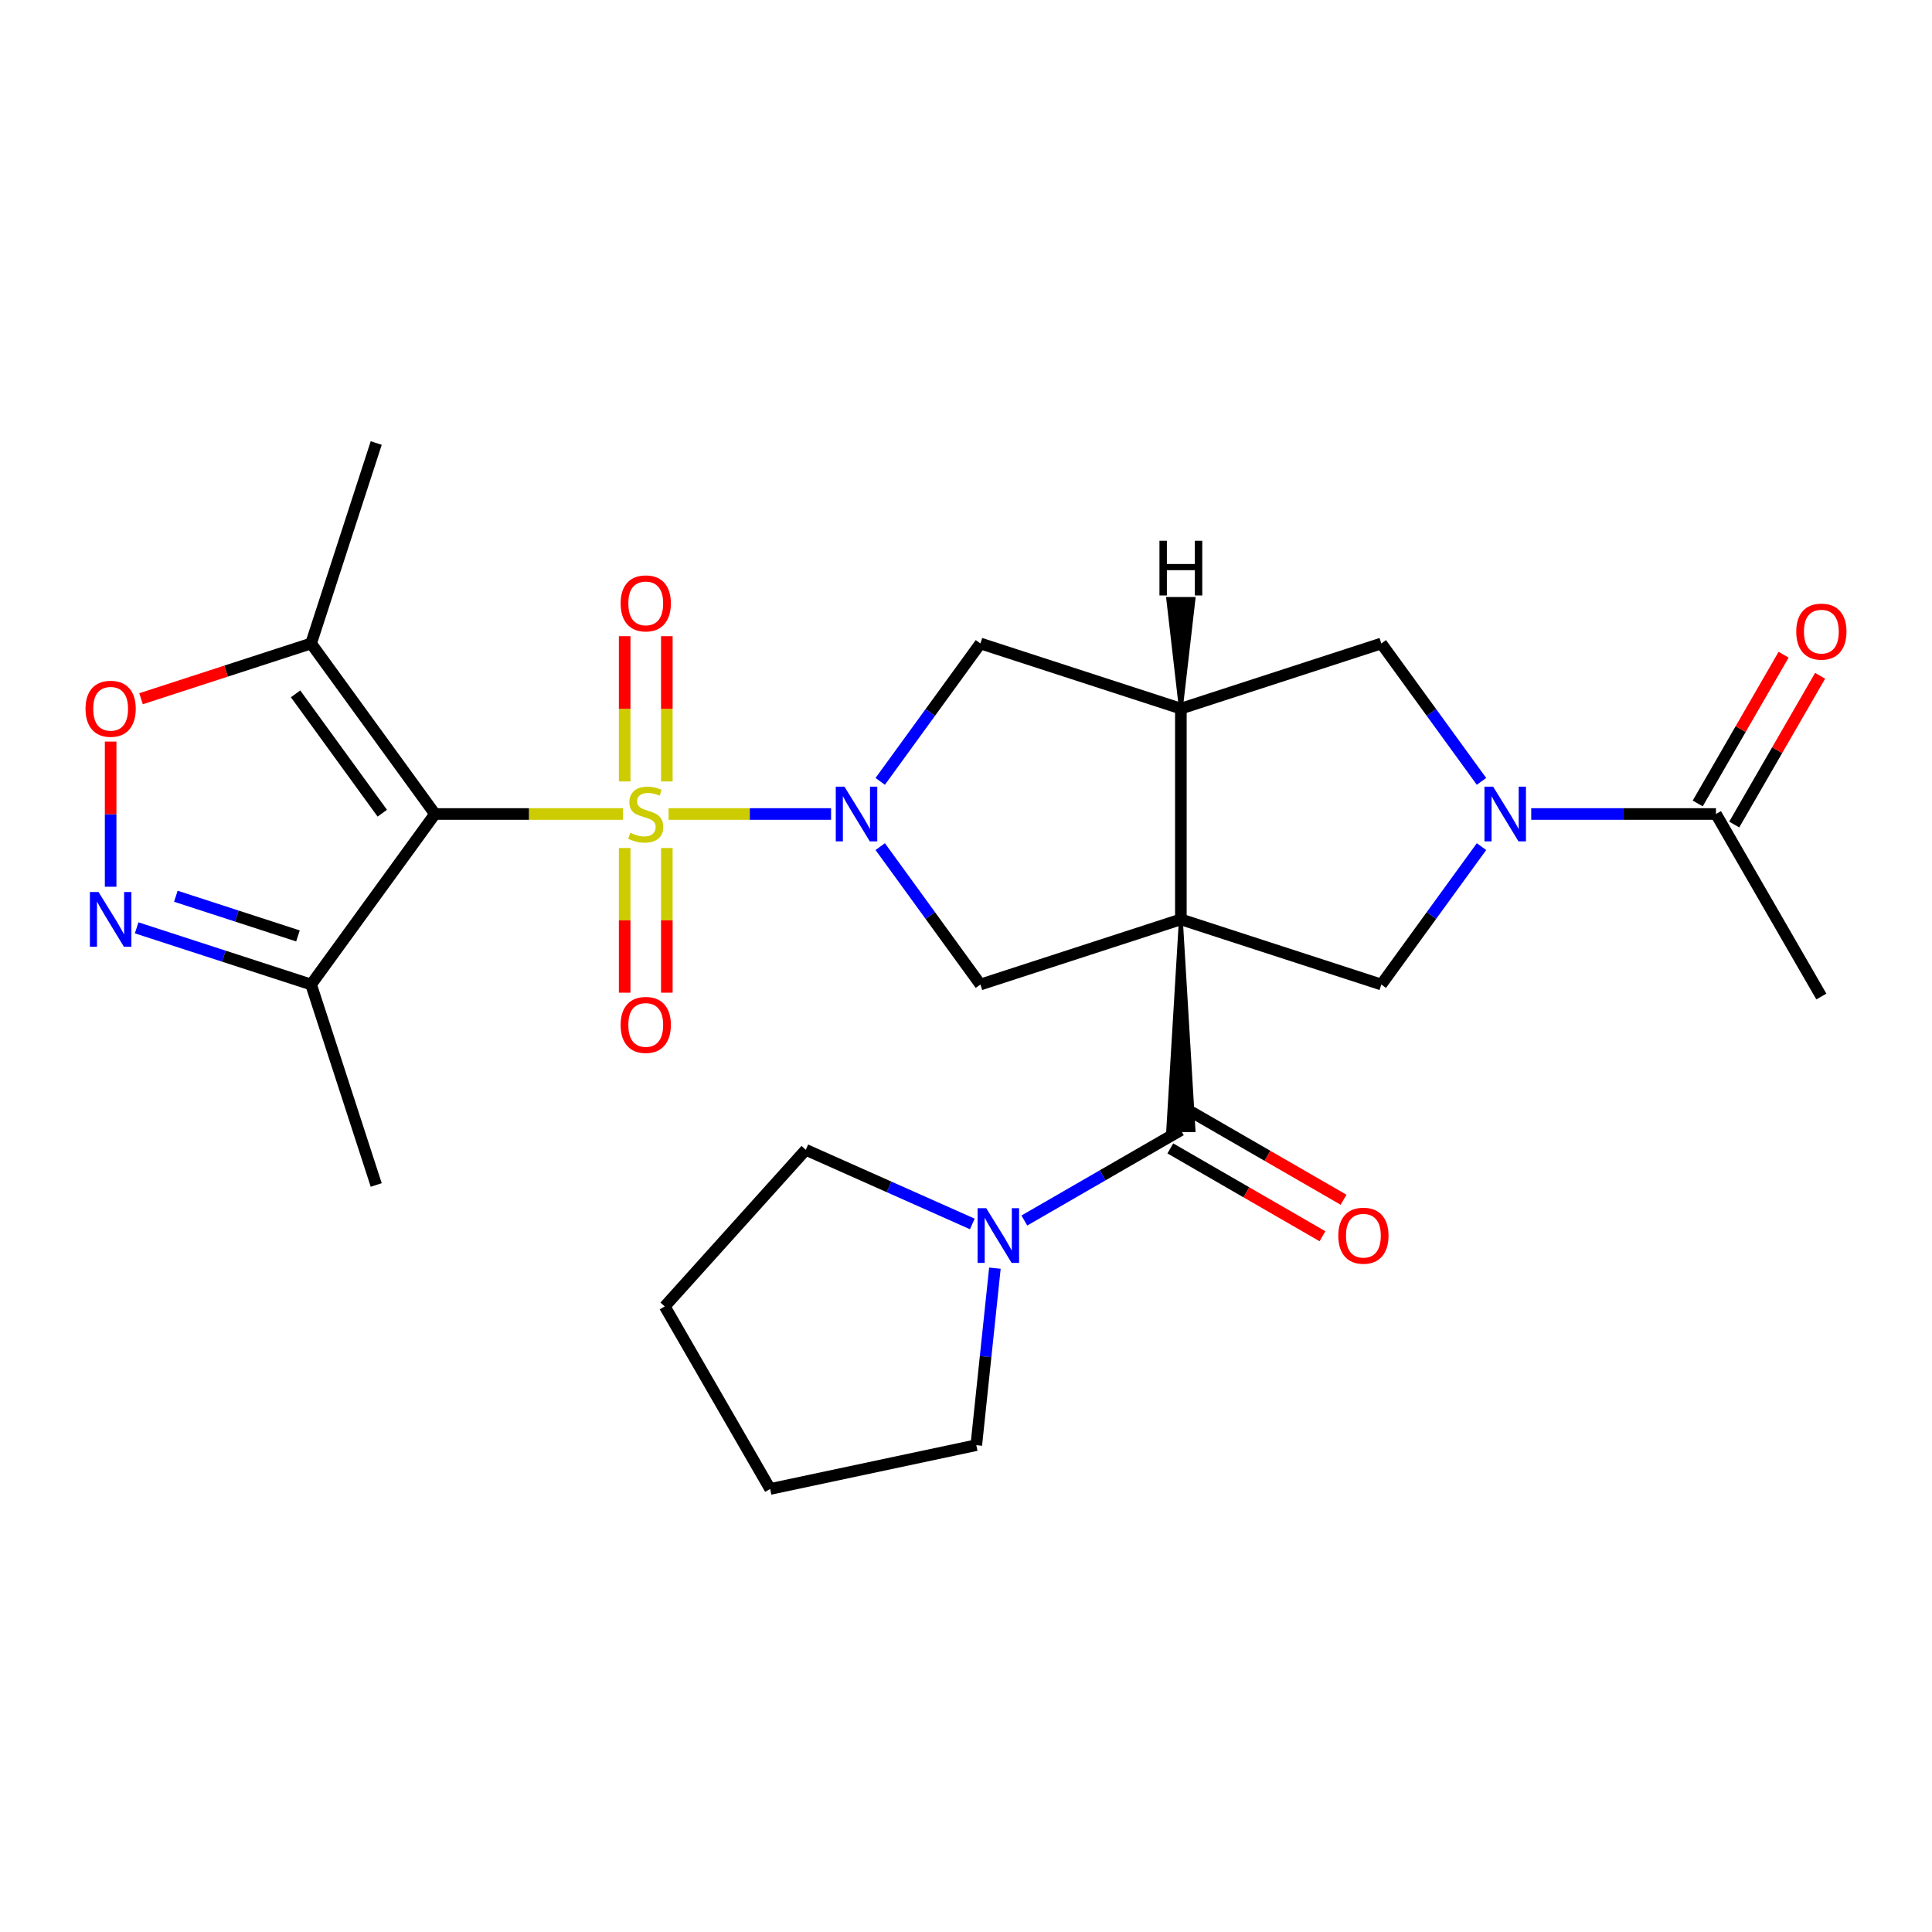 <?xml version='1.0' encoding='iso-8859-1'?>
<svg version='1.1' baseProfile='full'
              xmlns='http://www.w3.org/2000/svg'
                      xmlns:rdkit='http://www.rdkit.org/xml'
                      xmlns:xlink='http://www.w3.org/1999/xlink'
                  xml:space='preserve'
width='1000px' height='1000px' viewBox='0 0 1000 1000'>
<!-- END OF HEADER -->
<rect style='opacity:1.0;fill:#FFFFFF;stroke:none' width='1000' height='1000' x='0' y='0'> </rect>
<path class='bond-1' d='M 322.432,421.323 L 273.788,421.323' style='fill:none;fill-rule:evenodd;stroke:#CCCC00;stroke-width:6px;stroke-linecap:butt;stroke-linejoin:miter;stroke-opacity:1' />
<path class='bond-1' d='M 273.788,421.323 L 225.144,421.323' style='fill:none;fill-rule:evenodd;stroke:#000000;stroke-width:6px;stroke-linecap:butt;stroke-linejoin:miter;stroke-opacity:1' />
<path class='bond-2' d='M 346.047,421.323 L 388.104,421.323' style='fill:none;fill-rule:evenodd;stroke:#CCCC00;stroke-width:6px;stroke-linecap:butt;stroke-linejoin:miter;stroke-opacity:1' />
<path class='bond-2' d='M 388.104,421.323 L 430.162,421.323' style='fill:none;fill-rule:evenodd;stroke:#0000FF;stroke-width:6px;stroke-linecap:butt;stroke-linejoin:miter;stroke-opacity:1' />
<path class='bond-16' d='M 323.33,438.93 L 323.33,476.371' style='fill:none;fill-rule:evenodd;stroke:#CCCC00;stroke-width:6px;stroke-linecap:butt;stroke-linejoin:miter;stroke-opacity:1' />
<path class='bond-16' d='M 323.33,476.371 L 323.33,513.811' style='fill:none;fill-rule:evenodd;stroke:#FF0000;stroke-width:6px;stroke-linecap:butt;stroke-linejoin:miter;stroke-opacity:1' />
<path class='bond-16' d='M 345.149,438.93 L 345.149,476.371' style='fill:none;fill-rule:evenodd;stroke:#CCCC00;stroke-width:6px;stroke-linecap:butt;stroke-linejoin:miter;stroke-opacity:1' />
<path class='bond-16' d='M 345.149,476.371 L 345.149,513.811' style='fill:none;fill-rule:evenodd;stroke:#FF0000;stroke-width:6px;stroke-linecap:butt;stroke-linejoin:miter;stroke-opacity:1' />
<path class='bond-17' d='M 345.149,404.476 L 345.149,366.885' style='fill:none;fill-rule:evenodd;stroke:#CCCC00;stroke-width:6px;stroke-linecap:butt;stroke-linejoin:miter;stroke-opacity:1' />
<path class='bond-17' d='M 345.149,366.885 L 345.149,329.295' style='fill:none;fill-rule:evenodd;stroke:#FF0000;stroke-width:6px;stroke-linecap:butt;stroke-linejoin:miter;stroke-opacity:1' />
<path class='bond-17' d='M 323.33,404.476 L 323.33,366.885' style='fill:none;fill-rule:evenodd;stroke:#CCCC00;stroke-width:6px;stroke-linecap:butt;stroke-linejoin:miter;stroke-opacity:1' />
<path class='bond-17' d='M 323.33,366.885 L 323.33,329.295' style='fill:none;fill-rule:evenodd;stroke:#FF0000;stroke-width:6px;stroke-linecap:butt;stroke-linejoin:miter;stroke-opacity:1' />
<path class='bond-0' d='M 611.213,475.87 L 507.458,509.583' style='fill:none;fill-rule:evenodd;stroke:#000000;stroke-width:6px;stroke-linecap:butt;stroke-linejoin:miter;stroke-opacity:1' />
<path class='bond-3' d='M 611.213,475.87 L 604.668,584.965 L 617.759,584.965 Z' style='fill:#000000;fill-rule:evenodd;fill-opacity:1;stroke:#000000;stroke-width:2px;stroke-linecap:butt;stroke-linejoin:miter;stroke-opacity:1;' />
<path class='bond-7' d='M 611.213,475.87 L 714.969,509.583' style='fill:none;fill-rule:evenodd;stroke:#000000;stroke-width:6px;stroke-linecap:butt;stroke-linejoin:miter;stroke-opacity:1' />
<path class='bond-27' d='M 611.213,475.87 L 611.213,366.776' style='fill:none;fill-rule:evenodd;stroke:#000000;stroke-width:6px;stroke-linecap:butt;stroke-linejoin:miter;stroke-opacity:1' />
<path class='bond-9' d='M 225.144,421.323 L 161.02,333.064' style='fill:none;fill-rule:evenodd;stroke:#000000;stroke-width:6px;stroke-linecap:butt;stroke-linejoin:miter;stroke-opacity:1' />
<path class='bond-9' d='M 197.874,420.909 L 152.987,359.127' style='fill:none;fill-rule:evenodd;stroke:#000000;stroke-width:6px;stroke-linecap:butt;stroke-linejoin:miter;stroke-opacity:1' />
<path class='bond-10' d='M 225.144,421.323 L 161.02,509.583' style='fill:none;fill-rule:evenodd;stroke:#000000;stroke-width:6px;stroke-linecap:butt;stroke-linejoin:miter;stroke-opacity:1' />
<path class='bond-6' d='M 455.603,438.21 L 481.531,473.896' style='fill:none;fill-rule:evenodd;stroke:#0000FF;stroke-width:6px;stroke-linecap:butt;stroke-linejoin:miter;stroke-opacity:1' />
<path class='bond-6' d='M 481.531,473.896 L 507.458,509.583' style='fill:none;fill-rule:evenodd;stroke:#000000;stroke-width:6px;stroke-linecap:butt;stroke-linejoin:miter;stroke-opacity:1' />
<path class='bond-12' d='M 455.603,404.436 L 481.531,368.75' style='fill:none;fill-rule:evenodd;stroke:#0000FF;stroke-width:6px;stroke-linecap:butt;stroke-linejoin:miter;stroke-opacity:1' />
<path class='bond-12' d='M 481.531,368.75 L 507.458,333.064' style='fill:none;fill-rule:evenodd;stroke:#000000;stroke-width:6px;stroke-linecap:butt;stroke-linejoin:miter;stroke-opacity:1' />
<path class='bond-13' d='M 611.213,584.965 L 570.708,608.351' style='fill:none;fill-rule:evenodd;stroke:#000000;stroke-width:6px;stroke-linecap:butt;stroke-linejoin:miter;stroke-opacity:1' />
<path class='bond-13' d='M 570.708,608.351 L 530.202,631.737' style='fill:none;fill-rule:evenodd;stroke:#0000FF;stroke-width:6px;stroke-linecap:butt;stroke-linejoin:miter;stroke-opacity:1' />
<path class='bond-18' d='M 605.759,594.413 L 645.134,617.147' style='fill:none;fill-rule:evenodd;stroke:#000000;stroke-width:6px;stroke-linecap:butt;stroke-linejoin:miter;stroke-opacity:1' />
<path class='bond-18' d='M 645.134,617.147 L 684.51,639.88' style='fill:none;fill-rule:evenodd;stroke:#FF0000;stroke-width:6px;stroke-linecap:butt;stroke-linejoin:miter;stroke-opacity:1' />
<path class='bond-18' d='M 616.668,575.517 L 656.044,598.251' style='fill:none;fill-rule:evenodd;stroke:#000000;stroke-width:6px;stroke-linecap:butt;stroke-linejoin:miter;stroke-opacity:1' />
<path class='bond-18' d='M 656.044,598.251 L 695.42,620.984' style='fill:none;fill-rule:evenodd;stroke:#FF0000;stroke-width:6px;stroke-linecap:butt;stroke-linejoin:miter;stroke-opacity:1' />
<path class='bond-4' d='M 611.213,366.776 L 507.458,333.064' style='fill:none;fill-rule:evenodd;stroke:#000000;stroke-width:6px;stroke-linecap:butt;stroke-linejoin:miter;stroke-opacity:1' />
<path class='bond-14' d='M 611.213,366.776 L 714.969,333.064' style='fill:none;fill-rule:evenodd;stroke:#000000;stroke-width:6px;stroke-linecap:butt;stroke-linejoin:miter;stroke-opacity:1' />
<path class='bond-31' d='M 611.213,366.776 L 617.759,310.024 L 604.668,310.024 Z' style='fill:#000000;fill-rule:evenodd;fill-opacity:1;stroke:#000000;stroke-width:2px;stroke-linecap:butt;stroke-linejoin:miter;stroke-opacity:1;' />
<path class='bond-5' d='M 766.824,404.436 L 740.896,368.75' style='fill:none;fill-rule:evenodd;stroke:#0000FF;stroke-width:6px;stroke-linecap:butt;stroke-linejoin:miter;stroke-opacity:1' />
<path class='bond-5' d='M 740.896,368.75 L 714.969,333.064' style='fill:none;fill-rule:evenodd;stroke:#000000;stroke-width:6px;stroke-linecap:butt;stroke-linejoin:miter;stroke-opacity:1' />
<path class='bond-15' d='M 792.56,421.323 L 840.374,421.323' style='fill:none;fill-rule:evenodd;stroke:#0000FF;stroke-width:6px;stroke-linecap:butt;stroke-linejoin:miter;stroke-opacity:1' />
<path class='bond-15' d='M 840.374,421.323 L 888.188,421.323' style='fill:none;fill-rule:evenodd;stroke:#000000;stroke-width:6px;stroke-linecap:butt;stroke-linejoin:miter;stroke-opacity:1' />
<path class='bond-29' d='M 766.824,438.21 L 740.896,473.896' style='fill:none;fill-rule:evenodd;stroke:#0000FF;stroke-width:6px;stroke-linecap:butt;stroke-linejoin:miter;stroke-opacity:1' />
<path class='bond-29' d='M 740.896,473.896 L 714.969,509.583' style='fill:none;fill-rule:evenodd;stroke:#000000;stroke-width:6px;stroke-linecap:butt;stroke-linejoin:miter;stroke-opacity:1' />
<path class='bond-8' d='M 70.732,480.246 L 115.876,494.914' style='fill:none;fill-rule:evenodd;stroke:#0000FF;stroke-width:6px;stroke-linecap:butt;stroke-linejoin:miter;stroke-opacity:1' />
<path class='bond-8' d='M 115.876,494.914 L 161.02,509.583' style='fill:none;fill-rule:evenodd;stroke:#000000;stroke-width:6px;stroke-linecap:butt;stroke-linejoin:miter;stroke-opacity:1' />
<path class='bond-8' d='M 91.018,463.896 L 122.619,474.163' style='fill:none;fill-rule:evenodd;stroke:#0000FF;stroke-width:6px;stroke-linecap:butt;stroke-linejoin:miter;stroke-opacity:1' />
<path class='bond-8' d='M 122.619,474.163 L 154.219,484.431' style='fill:none;fill-rule:evenodd;stroke:#000000;stroke-width:6px;stroke-linecap:butt;stroke-linejoin:miter;stroke-opacity:1' />
<path class='bond-28' d='M 57.265,458.983 L 57.265,421.412' style='fill:none;fill-rule:evenodd;stroke:#0000FF;stroke-width:6px;stroke-linecap:butt;stroke-linejoin:miter;stroke-opacity:1' />
<path class='bond-28' d='M 57.265,421.412 L 57.265,383.841' style='fill:none;fill-rule:evenodd;stroke:#FF0000;stroke-width:6px;stroke-linecap:butt;stroke-linejoin:miter;stroke-opacity:1' />
<path class='bond-11' d='M 161.02,333.064 L 117.006,347.365' style='fill:none;fill-rule:evenodd;stroke:#000000;stroke-width:6px;stroke-linecap:butt;stroke-linejoin:miter;stroke-opacity:1' />
<path class='bond-11' d='M 117.006,347.365 L 72.992,361.666' style='fill:none;fill-rule:evenodd;stroke:#FF0000;stroke-width:6px;stroke-linecap:butt;stroke-linejoin:miter;stroke-opacity:1' />
<path class='bond-20' d='M 161.02,333.064 L 194.732,229.308' style='fill:none;fill-rule:evenodd;stroke:#000000;stroke-width:6px;stroke-linecap:butt;stroke-linejoin:miter;stroke-opacity:1' />
<path class='bond-23' d='M 161.02,509.583 L 194.732,613.338' style='fill:none;fill-rule:evenodd;stroke:#000000;stroke-width:6px;stroke-linecap:butt;stroke-linejoin:miter;stroke-opacity:1' />
<path class='bond-21' d='M 514.96,656.4 L 510.145,702.205' style='fill:none;fill-rule:evenodd;stroke:#0000FF;stroke-width:6px;stroke-linecap:butt;stroke-linejoin:miter;stroke-opacity:1' />
<path class='bond-21' d='M 510.145,702.205 L 505.331,748.01' style='fill:none;fill-rule:evenodd;stroke:#000000;stroke-width:6px;stroke-linecap:butt;stroke-linejoin:miter;stroke-opacity:1' />
<path class='bond-22' d='M 503.267,633.516 L 460.169,614.328' style='fill:none;fill-rule:evenodd;stroke:#0000FF;stroke-width:6px;stroke-linecap:butt;stroke-linejoin:miter;stroke-opacity:1' />
<path class='bond-22' d='M 460.169,614.328 L 417.072,595.14' style='fill:none;fill-rule:evenodd;stroke:#000000;stroke-width:6px;stroke-linecap:butt;stroke-linejoin:miter;stroke-opacity:1' />
<path class='bond-19' d='M 897.636,426.778 L 919.861,388.282' style='fill:none;fill-rule:evenodd;stroke:#000000;stroke-width:6px;stroke-linecap:butt;stroke-linejoin:miter;stroke-opacity:1' />
<path class='bond-19' d='M 919.861,388.282 L 942.087,349.786' style='fill:none;fill-rule:evenodd;stroke:#FF0000;stroke-width:6px;stroke-linecap:butt;stroke-linejoin:miter;stroke-opacity:1' />
<path class='bond-19' d='M 878.74,415.868 L 900.965,377.373' style='fill:none;fill-rule:evenodd;stroke:#000000;stroke-width:6px;stroke-linecap:butt;stroke-linejoin:miter;stroke-opacity:1' />
<path class='bond-19' d='M 900.965,377.373 L 923.191,338.877' style='fill:none;fill-rule:evenodd;stroke:#FF0000;stroke-width:6px;stroke-linecap:butt;stroke-linejoin:miter;stroke-opacity:1' />
<path class='bond-24' d='M 888.188,421.323 L 942.735,515.802' style='fill:none;fill-rule:evenodd;stroke:#000000;stroke-width:6px;stroke-linecap:butt;stroke-linejoin:miter;stroke-opacity:1' />
<path class='bond-26' d='M 505.331,748.01 L 398.62,770.692' style='fill:none;fill-rule:evenodd;stroke:#000000;stroke-width:6px;stroke-linecap:butt;stroke-linejoin:miter;stroke-opacity:1' />
<path class='bond-25' d='M 417.072,595.14 L 344.073,676.213' style='fill:none;fill-rule:evenodd;stroke:#000000;stroke-width:6px;stroke-linecap:butt;stroke-linejoin:miter;stroke-opacity:1' />
<path class='bond-30' d='M 344.073,676.213 L 398.62,770.692' style='fill:none;fill-rule:evenodd;stroke:#000000;stroke-width:6px;stroke-linecap:butt;stroke-linejoin:miter;stroke-opacity:1' />
<path  class='atom-0' d='M 326.239 431.043
Q 326.559 431.163, 327.879 431.723
Q 329.199 432.283, 330.639 432.643
Q 332.119 432.963, 333.559 432.963
Q 336.239 432.963, 337.799 431.683
Q 339.359 430.363, 339.359 428.083
Q 339.359 426.523, 338.559 425.563
Q 337.799 424.603, 336.599 424.083
Q 335.399 423.563, 333.399 422.963
Q 330.879 422.203, 329.359 421.483
Q 327.879 420.763, 326.799 419.243
Q 325.759 417.723, 325.759 415.163
Q 325.759 411.603, 328.159 409.403
Q 330.599 407.203, 335.399 407.203
Q 338.679 407.203, 342.399 408.763
L 341.479 411.843
Q 338.079 410.443, 335.519 410.443
Q 332.759 410.443, 331.239 411.603
Q 329.719 412.723, 329.759 414.683
Q 329.759 416.203, 330.519 417.123
Q 331.319 418.043, 332.439 418.563
Q 333.599 419.083, 335.519 419.683
Q 338.079 420.483, 339.599 421.283
Q 341.119 422.083, 342.199 423.723
Q 343.319 425.323, 343.319 428.083
Q 343.319 432.003, 340.679 434.123
Q 338.079 436.203, 333.719 436.203
Q 331.199 436.203, 329.279 435.643
Q 327.399 435.123, 325.159 434.203
L 326.239 431.043
' fill='#CCCC00'/>
<path  class='atom-3' d='M 437.074 407.163
L 446.354 422.163
Q 447.274 423.643, 448.754 426.323
Q 450.234 429.003, 450.314 429.163
L 450.314 407.163
L 454.074 407.163
L 454.074 435.483
L 450.194 435.483
L 440.234 419.083
Q 439.074 417.163, 437.834 414.963
Q 436.634 412.763, 436.274 412.083
L 436.274 435.483
L 432.594 435.483
L 432.594 407.163
L 437.074 407.163
' fill='#0000FF'/>
<path  class='atom-6' d='M 772.833 407.163
L 782.113 422.163
Q 783.033 423.643, 784.513 426.323
Q 785.993 429.003, 786.073 429.163
L 786.073 407.163
L 789.833 407.163
L 789.833 435.483
L 785.953 435.483
L 775.993 419.083
Q 774.833 417.163, 773.593 414.963
Q 772.393 412.763, 772.033 412.083
L 772.033 435.483
L 768.353 435.483
L 768.353 407.163
L 772.833 407.163
' fill='#0000FF'/>
<path  class='atom-9' d='M 51.005 461.71
L 60.285 476.71
Q 61.205 478.19, 62.685 480.87
Q 64.165 483.55, 64.245 483.71
L 64.245 461.71
L 68.005 461.71
L 68.005 490.03
L 64.125 490.03
L 54.165 473.63
Q 53.005 471.71, 51.765 469.51
Q 50.565 467.31, 50.205 466.63
L 50.205 490.03
L 46.525 490.03
L 46.525 461.71
L 51.005 461.71
' fill='#0000FF'/>
<path  class='atom-12' d='M 44.265 366.856
Q 44.265 360.056, 47.625 356.256
Q 50.985 352.456, 57.265 352.456
Q 63.545 352.456, 66.905 356.256
Q 70.265 360.056, 70.265 366.856
Q 70.265 373.736, 66.865 377.656
Q 63.465 381.536, 57.265 381.536
Q 51.025 381.536, 47.625 377.656
Q 44.265 373.776, 44.265 366.856
M 57.265 378.336
Q 61.585 378.336, 63.905 375.456
Q 66.265 372.536, 66.265 366.856
Q 66.265 361.296, 63.905 358.496
Q 61.585 355.656, 57.265 355.656
Q 52.945 355.656, 50.585 358.456
Q 48.265 361.256, 48.265 366.856
Q 48.265 372.576, 50.585 375.456
Q 52.945 378.336, 57.265 378.336
' fill='#FF0000'/>
<path  class='atom-14' d='M 510.475 625.353
L 519.755 640.353
Q 520.675 641.833, 522.155 644.513
Q 523.635 647.193, 523.715 647.353
L 523.715 625.353
L 527.475 625.353
L 527.475 653.673
L 523.595 653.673
L 513.635 637.273
Q 512.475 635.353, 511.235 633.153
Q 510.035 630.953, 509.675 630.273
L 509.675 653.673
L 505.995 653.673
L 505.995 625.353
L 510.475 625.353
' fill='#0000FF'/>
<path  class='atom-17' d='M 321.239 530.498
Q 321.239 523.698, 324.599 519.898
Q 327.959 516.098, 334.239 516.098
Q 340.519 516.098, 343.879 519.898
Q 347.239 523.698, 347.239 530.498
Q 347.239 537.378, 343.839 541.298
Q 340.439 545.178, 334.239 545.178
Q 327.999 545.178, 324.599 541.298
Q 321.239 537.418, 321.239 530.498
M 334.239 541.978
Q 338.559 541.978, 340.879 539.098
Q 343.239 536.178, 343.239 530.498
Q 343.239 524.938, 340.879 522.138
Q 338.559 519.298, 334.239 519.298
Q 329.919 519.298, 327.559 522.098
Q 325.239 524.898, 325.239 530.498
Q 325.239 536.218, 327.559 539.098
Q 329.919 541.978, 334.239 541.978
' fill='#FF0000'/>
<path  class='atom-18' d='M 321.239 312.308
Q 321.239 305.508, 324.599 301.708
Q 327.959 297.908, 334.239 297.908
Q 340.519 297.908, 343.879 301.708
Q 347.239 305.508, 347.239 312.308
Q 347.239 319.188, 343.839 323.108
Q 340.439 326.988, 334.239 326.988
Q 327.999 326.988, 324.599 323.108
Q 321.239 319.228, 321.239 312.308
M 334.239 323.788
Q 338.559 323.788, 340.879 320.908
Q 343.239 317.988, 343.239 312.308
Q 343.239 306.748, 340.879 303.948
Q 338.559 301.108, 334.239 301.108
Q 329.919 301.108, 327.559 303.908
Q 325.239 306.708, 325.239 312.308
Q 325.239 318.028, 327.559 320.908
Q 329.919 323.788, 334.239 323.788
' fill='#FF0000'/>
<path  class='atom-19' d='M 692.692 639.593
Q 692.692 632.793, 696.052 628.993
Q 699.412 625.193, 705.692 625.193
Q 711.972 625.193, 715.332 628.993
Q 718.692 632.793, 718.692 639.593
Q 718.692 646.473, 715.292 650.393
Q 711.892 654.273, 705.692 654.273
Q 699.452 654.273, 696.052 650.393
Q 692.692 646.513, 692.692 639.593
M 705.692 651.073
Q 710.012 651.073, 712.332 648.193
Q 714.692 645.273, 714.692 639.593
Q 714.692 634.033, 712.332 631.233
Q 710.012 628.393, 705.692 628.393
Q 701.372 628.393, 699.012 631.193
Q 696.692 633.993, 696.692 639.593
Q 696.692 645.313, 699.012 648.193
Q 701.372 651.073, 705.692 651.073
' fill='#FF0000'/>
<path  class='atom-20' d='M 929.735 326.924
Q 929.735 320.124, 933.095 316.324
Q 936.455 312.524, 942.735 312.524
Q 949.015 312.524, 952.375 316.324
Q 955.735 320.124, 955.735 326.924
Q 955.735 333.804, 952.335 337.724
Q 948.935 341.604, 942.735 341.604
Q 936.495 341.604, 933.095 337.724
Q 929.735 333.844, 929.735 326.924
M 942.735 338.404
Q 947.055 338.404, 949.375 335.524
Q 951.735 332.604, 951.735 326.924
Q 951.735 321.364, 949.375 318.564
Q 947.055 315.724, 942.735 315.724
Q 938.415 315.724, 936.055 318.524
Q 933.735 321.324, 933.735 326.924
Q 933.735 332.644, 936.055 335.524
Q 938.415 338.404, 942.735 338.404
' fill='#FF0000'/>
<path  class='atom-28' d='M 600.133 279.886
L 603.973 279.886
L 603.973 291.926
L 618.453 291.926
L 618.453 279.886
L 622.293 279.886
L 622.293 308.206
L 618.453 308.206
L 618.453 295.126
L 603.973 295.126
L 603.973 308.206
L 600.133 308.206
L 600.133 279.886
' fill='#000000'/>
</svg>
